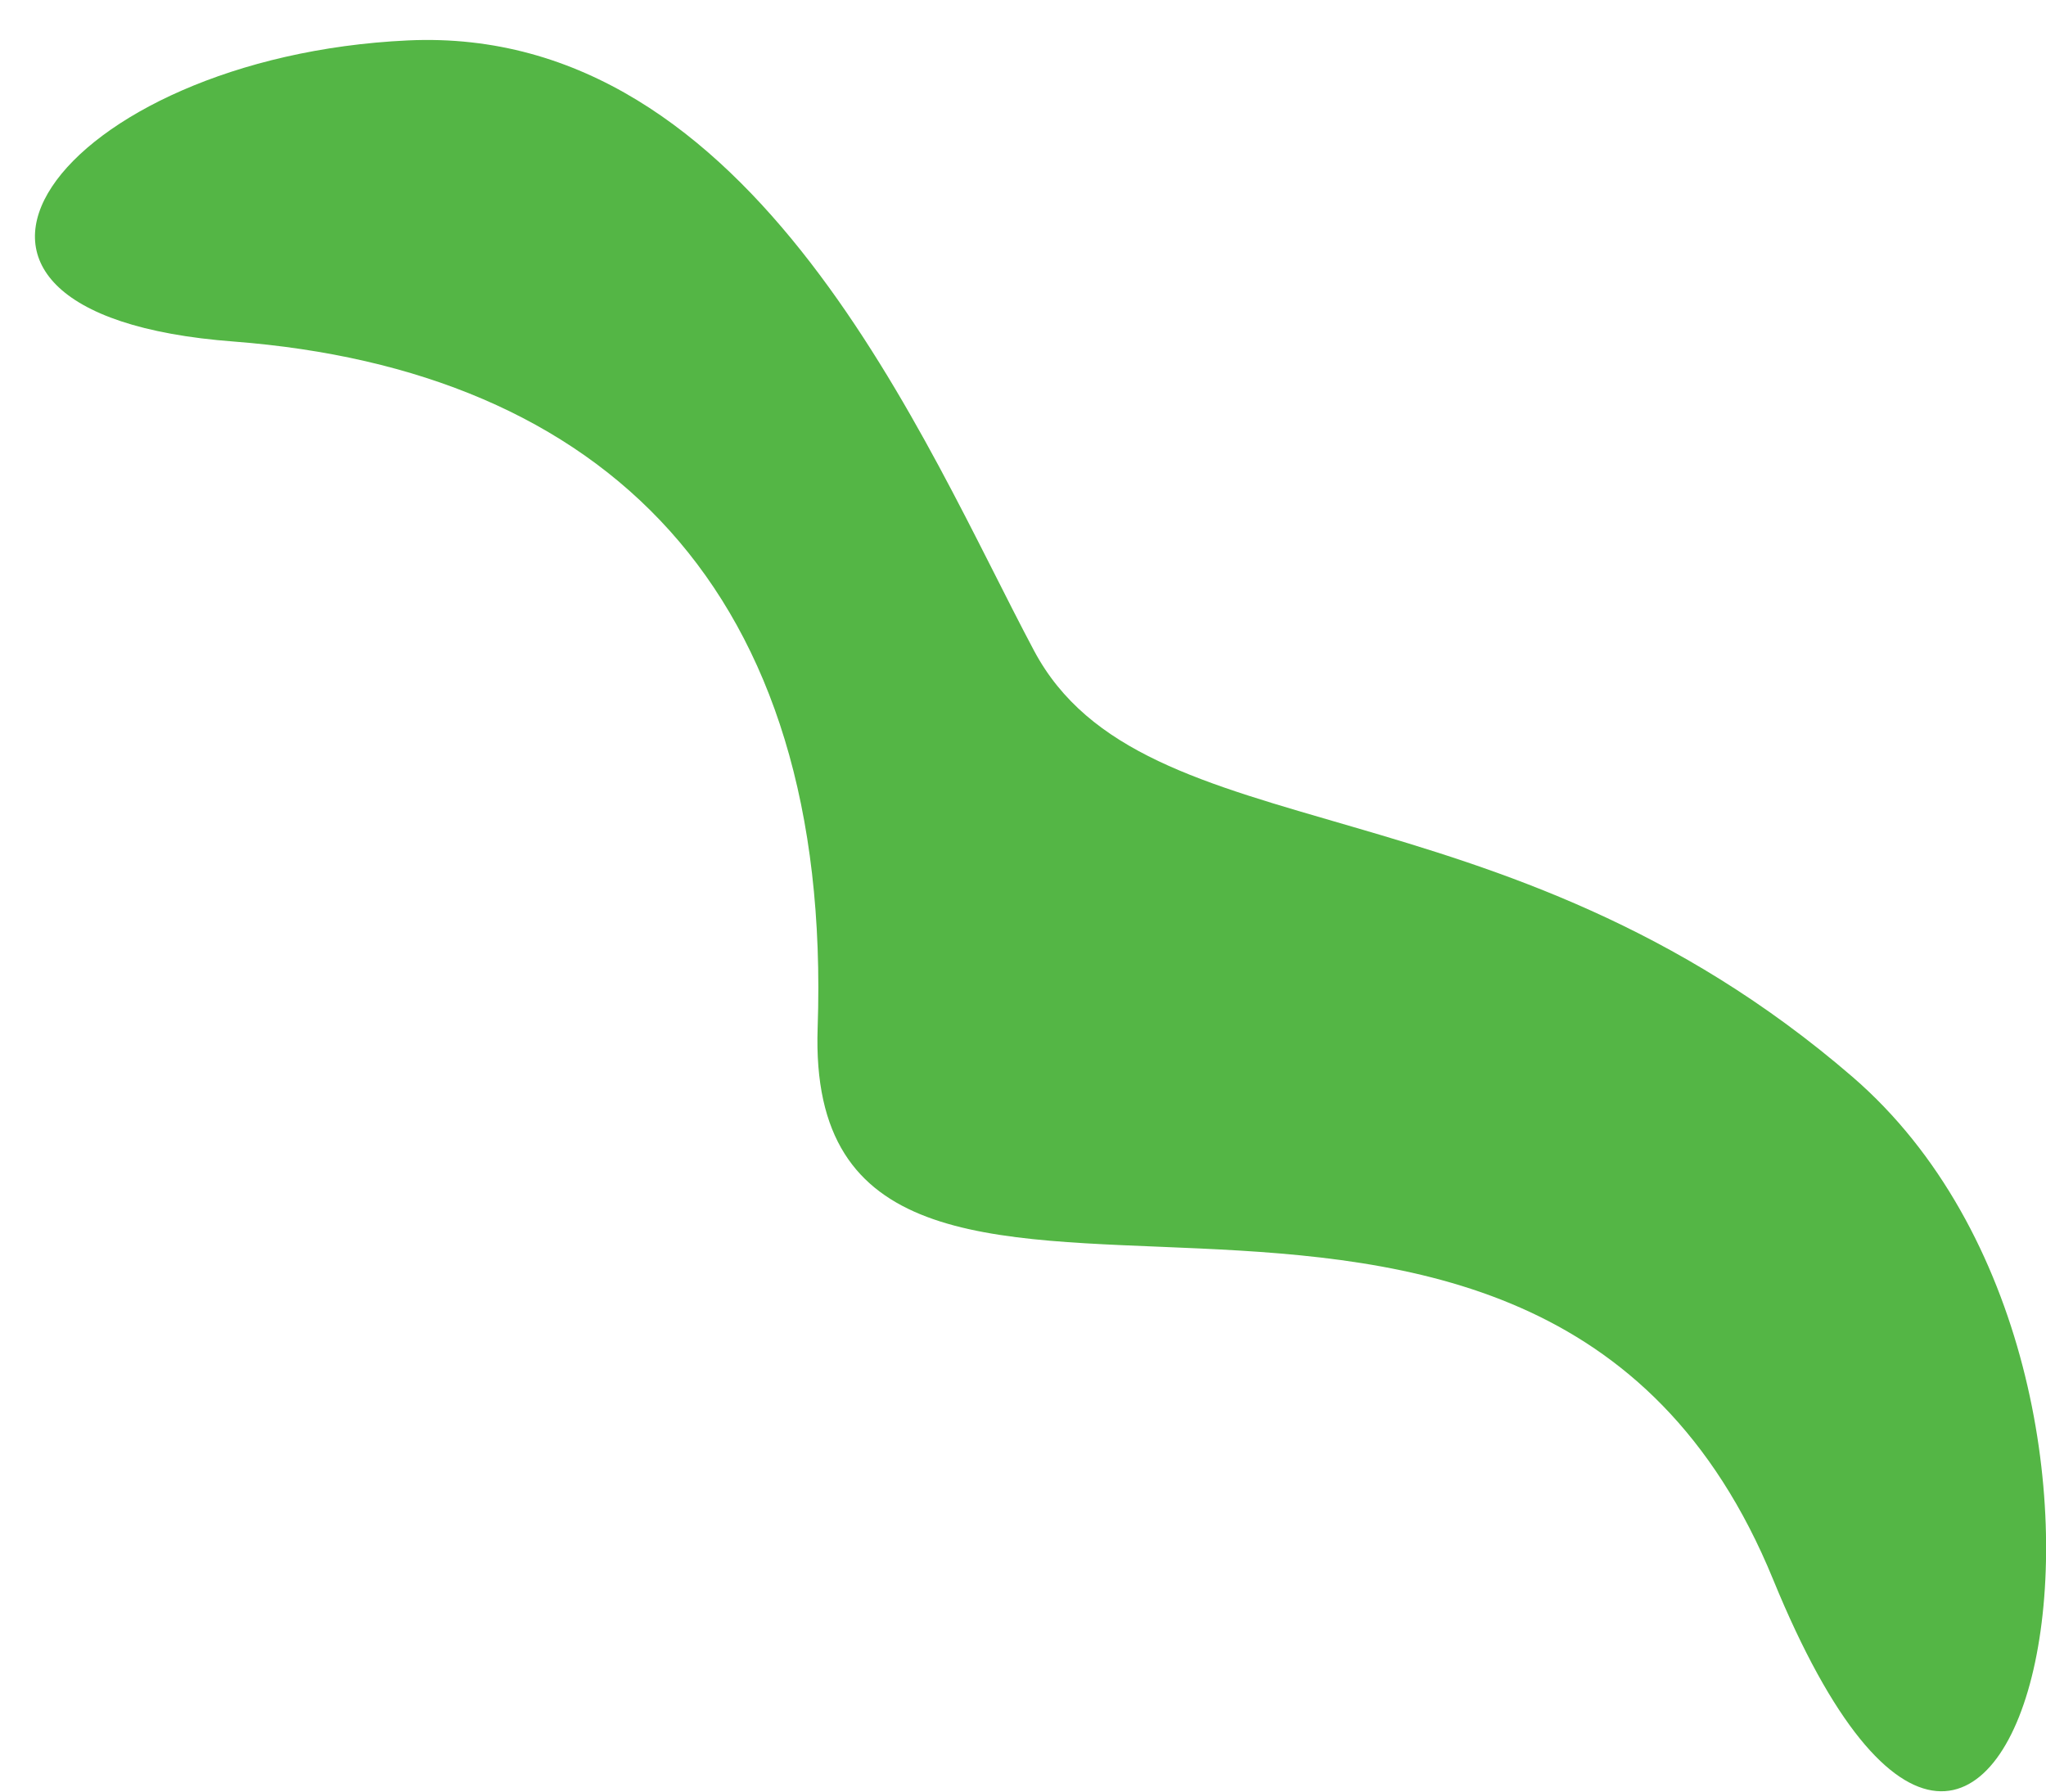<?xml version="1.0" encoding="utf-8"?>
<!-- Generator: Adobe Illustrator 21.0.0, SVG Export Plug-In . SVG Version: 6.00 Build 0)  -->
<svg version="1.1" id="Слой_1" xmlns="http://www.w3.org/2000/svg" xmlns:xlink="http://www.w3.org/1999/xlink" x="0px" y="0px"
	 viewBox="0 0 276.5 242.2" style="enable-background:new 0 0 276.5 242.2;" xml:space="preserve">
<style type="text/css">
	.st0{fill:#54B645;}
</style>
<g>
	<g transform="rotate(-330 136.5 118.5)">
		<path class="st0" d="M9.5,61.3c-39.6,25.4-45.1,68.7,0,47c45.1-21.6,86.8-11.5,114.7,40.9s81.4-52.4,149.1,0s37.2-52.4-24.7-64.2
			c-61.9-11.8-97.9,22.1-124.6,5.4C97.4,73.8,49.1,35.9,9.5,61.3z"/>
	</g>
</g>
</svg>
